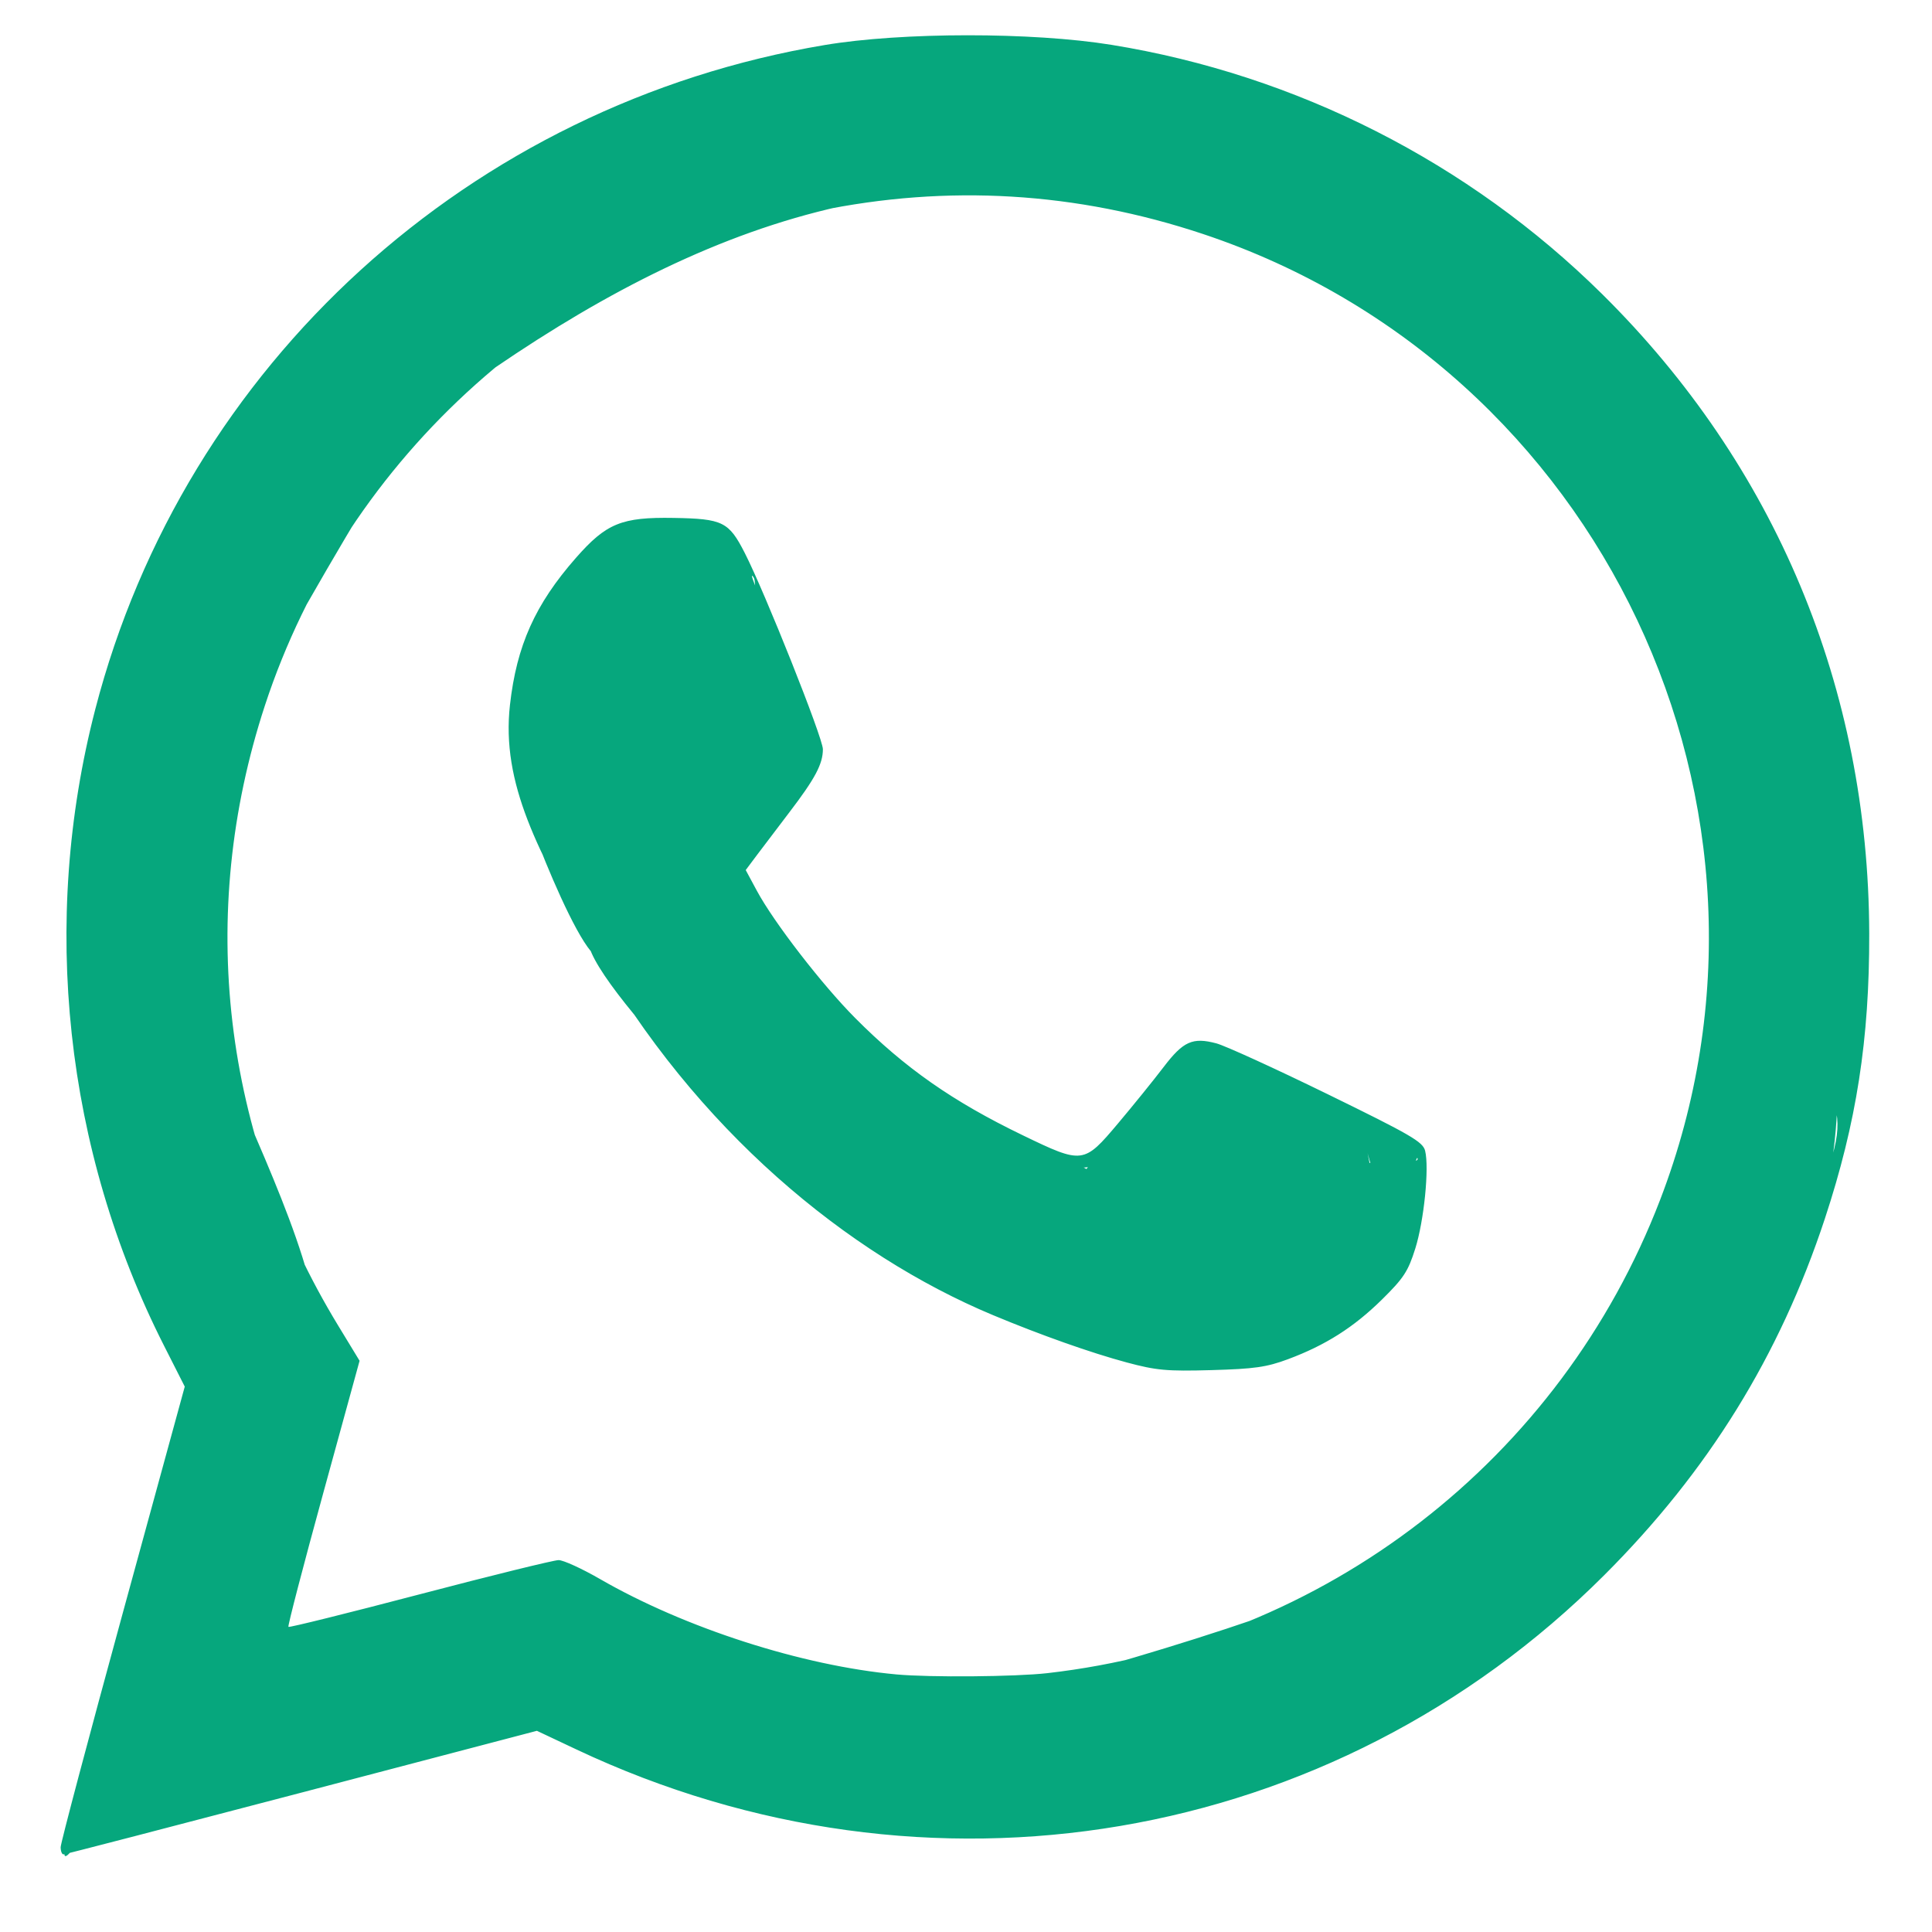<?xml version="1.0" encoding="UTF-8" standalone="no"?>
<!-- Created with Inkscape (http://www.inkscape.org/) -->

<svg
   version="1.1"
   id="svg1"
   width="910.222"
   height="910.222"
   viewBox="0 0 910.222 910.222"
   sodipodi:docname="whatsapp.svg"
   inkscape:version="1.4 (86a8ad7, 2024-10-11)"
   xmlns:inkscape="http://www.inkscape.org/namespaces/inkscape"
   xmlns:sodipodi="http://sodipodi.sourceforge.net/DTD/sodipodi-0.dtd"
   xmlns="http://www.w3.org/2000/svg"
   xmlns:svg="http://www.w3.org/2000/svg">
  <defs
     id="defs1" />
  <sodipodi:namedview
     id="namedview1"
     pagecolor="#ffffff"
     bordercolor="#000000"
     borderopacity="0.25"
     inkscape:showpageshadow="2"
     inkscape:pageopacity="0.0"
     inkscape:pagecheckerboard="0"
     inkscape:deskcolor="#d1d1d1"
     inkscape:zoom="0.35355339"
     inkscape:cx="957.42258"
     inkscape:cy="405.87929"
     inkscape:window-width="1366"
     inkscape:window-height="745"
     inkscape:window-x="-8"
     inkscape:window-y="-8"
     inkscape:window-maximized="1"
     inkscape:current-layer="g1" />
  <g
     inkscape:groupmode="layer"
     inkscape:label="Image"
     id="g1">
    <path
       style="fill:#06a77d;fill-opacity:1"
       d="m 28.576,870.252 c 0,-1.885 13.156,-51.478 29.235,-110.205 L 87.046,653.269 77.348,634.141 C 30.487,541.713 18.882,434.432 44.895,334.124 87.02,171.683 221.529,49.215 388.576,21.209 c 36.354,-6.095 97.787,-6.13 135.111,-0.077 87.143,14.133 168.325,55.355 231.02,117.307 81.77,80.801 125.655,185.849 125.939,301.463 0.122,49.743 -5.999,89.068 -20.891,134.222 C 838.408,638.855 804.788,693.169 755.747,742.16 628.032,869.743 436.817,902.166 271.631,824.249 l -18.686,-8.814 -110.851,29.095 c -60.968,16.002 -111.451,29.107 -112.185,29.123 -0.733,0.015 -1.333,-1.515 -1.333,-3.4 z M 149.635,837.342 c 54.36,-14.236 100.9,-25.884 103.423,-25.884 2.523,0 349.071,-27.779 357.699,-23.509 34.605,17.127 -29.478,-1.179 13.49,6.509 19.815,3.545 -7.554,6.548 31.048,6.531 49.954,-0.022 -204.421,3.277 -162.862,-8.151 C 638.116,752.777 827.21,688.888 864.152,541.235 873.217,505.004 839.408,509.403 839.37,466.303 839.332,423.345 817.348,425.937 808.288,388.896 771.584,238.839 688.808,136.982 539.491,99.493 414.798,68.186 308.734,116.215 203.621,194.355 c -21.97,16.332 -96.308,160.714 -113.133,183.257 -43.281,57.992 70.86,197.516 59.603,270.403 -4.34,28.104 -35.445,-10.278 -31.075,17.671 7.207,46.091 -99.664,245.095 -87.753,202.956 L 92.4,652.346 113.784,754.539 c 12.479,59.637 245.43,28.762 245.43,29.342 0,0.581 -321.504,83.164 -316.859,81.808 4.644,-1.355 52.921,-14.112 107.281,-28.349 z m 154.111,-15.068 c -62.138,-5.955 16.887,-49.4 -29.888,-77.566 l -9.829,-5.919 96.139,44.712 c 32.945,15.322 -259.686,55.769 -261.427,55.769 -1.741,0 31.169,-68.213 31.169,-69.789 0,-1.576 7.641,-30.838 16.981,-65.025 L 163.871,642.296 114.372,832.831 C 101.552,882.18 99.403,553.738 93.316,504.374 90.07,478.048 44.297,501.463 49.132,477.551 63.78,405.121 155.897,241.049 206.193,190.911 261.862,135.417 330.539,101.378 409.021,90.38 c 31.155,-4.366 87.46,-2.597 117.333,3.686 71.227,14.979 128.697,45.945 179.719,96.837 61.51,61.351 130.815,37.335 136.454,123.323 6.979,106.43 58.001,237.46 -17.806,310.888 -29.702,28.769 -56.832,93.289 -93.388,110.944 -54.194,26.173 -373.461,91.404 -427.587,86.217 z M 493.465,788.268 C 624.244,773.339 735.139,687.667 782.144,565.249 852.885,381.015 754.361,172.809 566.846,110.27 507.235,90.389 446.459,86.754 385.392,99.417 264.015,124.587 163.377,214.58 124.777,332.467 92.546,430.899 104.853,534.964 159.312,624.502 l 10.096,16.6 -17.115,62.331 c -9.413,34.282 -16.798,62.648 -16.41,63.036 0.388,0.388 28.275,-6.531 61.971,-15.375 33.697,-8.844 63.091,-16.08 65.321,-16.08 2.23,0 11.001,4.009 19.491,8.909 40.02,23.097 95.258,40.872 139.688,44.951 15.826,1.453 56.084,1.11 71.111,-0.605 z M 530.798,641.878 C 514.006,637.374 490.124,628.92 467.687,619.538 399.397,590.982 327.842,532.36 279.426,447.009 253.45,401.215 236.098,369.098 240.255,332.141 c 3.147,-27.983 11.861,-47.418 31.069,-69.296 14.324,-16.315 21.525,-19.26 46.069,-18.839 23.131,0.397 25.96,1.788 33.461,16.453 9.506,18.585 36.835,87.218 36.835,92.506 0,6.964 -3.654,13.842 -15.813,29.761 -5.481,7.176 -12.345,16.227 -15.255,20.115 l -5.29,7.068 5.29,9.819 c 8,14.851 30.717,44.249 46.28,59.892 23.441,23.561 45.941,39.3 79.01,55.267 28.197,13.614 28.686,13.553 44.858,-5.652 7.205,-8.556 16.834,-20.463 21.399,-26.46 9.3,-12.218 13.684,-14.191 24.921,-11.211 4.119,1.092 27.655,11.841 52.303,23.886 39.263,19.187 44.963,22.493 46.017,26.694 2.008,8.002 -0.506,33.008 -4.639,46.128 -3.376,10.719 -5.473,13.922 -15.711,24 -13.27,13.064 -26.595,21.52 -44.274,28.097 -10.079,3.75 -15.801,4.566 -35.985,5.13 -21.09,0.59 -25.94,0.151 -40,-3.621 z m 51.556,-1.149 c 33.251,-3.763 -14.589,-63.38 -5.577,-87.587 4.645,-12.478 92.78,-0.645 91.1,-7.342 -1.038,-4.136 -8.321,46.377 -20.549,7.679 -15.897,-50.313 41.905,102.021 -80.642,89.459 -154.903,-15.879 -12.406,-139.709 -19.275,-130.647 -6.508,8.586 -16.631,20.723 -22.496,26.972 -10.461,11.145 -10.811,11.345 -18.39,10.486 -10.114,-1.146 -44.556,-17.802 -64.679,-31.277 -32.627,-21.849 -18.045,74.677 -52.81,50.061 -22.793,-16.139 -121.327,-114.907 -111.23,-128.054 20.159,-26.249 101.758,-76.662 103.964,-81.931 2.351,-5.616 1.811,-7.293 -17.177,-53.309 -11.954,-28.971 -7.356,-31.149 -10.079,-33.874 -4.031,-4.034 42.443,94.229 27.168,93.671 -15.261,-0.558 -83.675,73.898 -92.076,78.008 -15.924,7.791 3.863,-18.563 -4.579,5.993 -6.605,19.215 -46.462,-88.349 -36.368,-68.691 20.023,38.995 51.437,100.122 101.603,150.336 40.474,40.513 38.909,-35.583 83.092,-16.841 252.527,107.119 109.454,127.341 129.445,128.493 1.956,0.113 10.756,-0.61 19.556,-1.606 z"
       id="path1"
       sodipodi:nodetypes="sscssssssssscsssssssssssssssssscsssssscsssscssssssssssssssssscssssssssssssssssscsssssssssssssssssssssssssssssssssss" />
  </g>
</svg>
